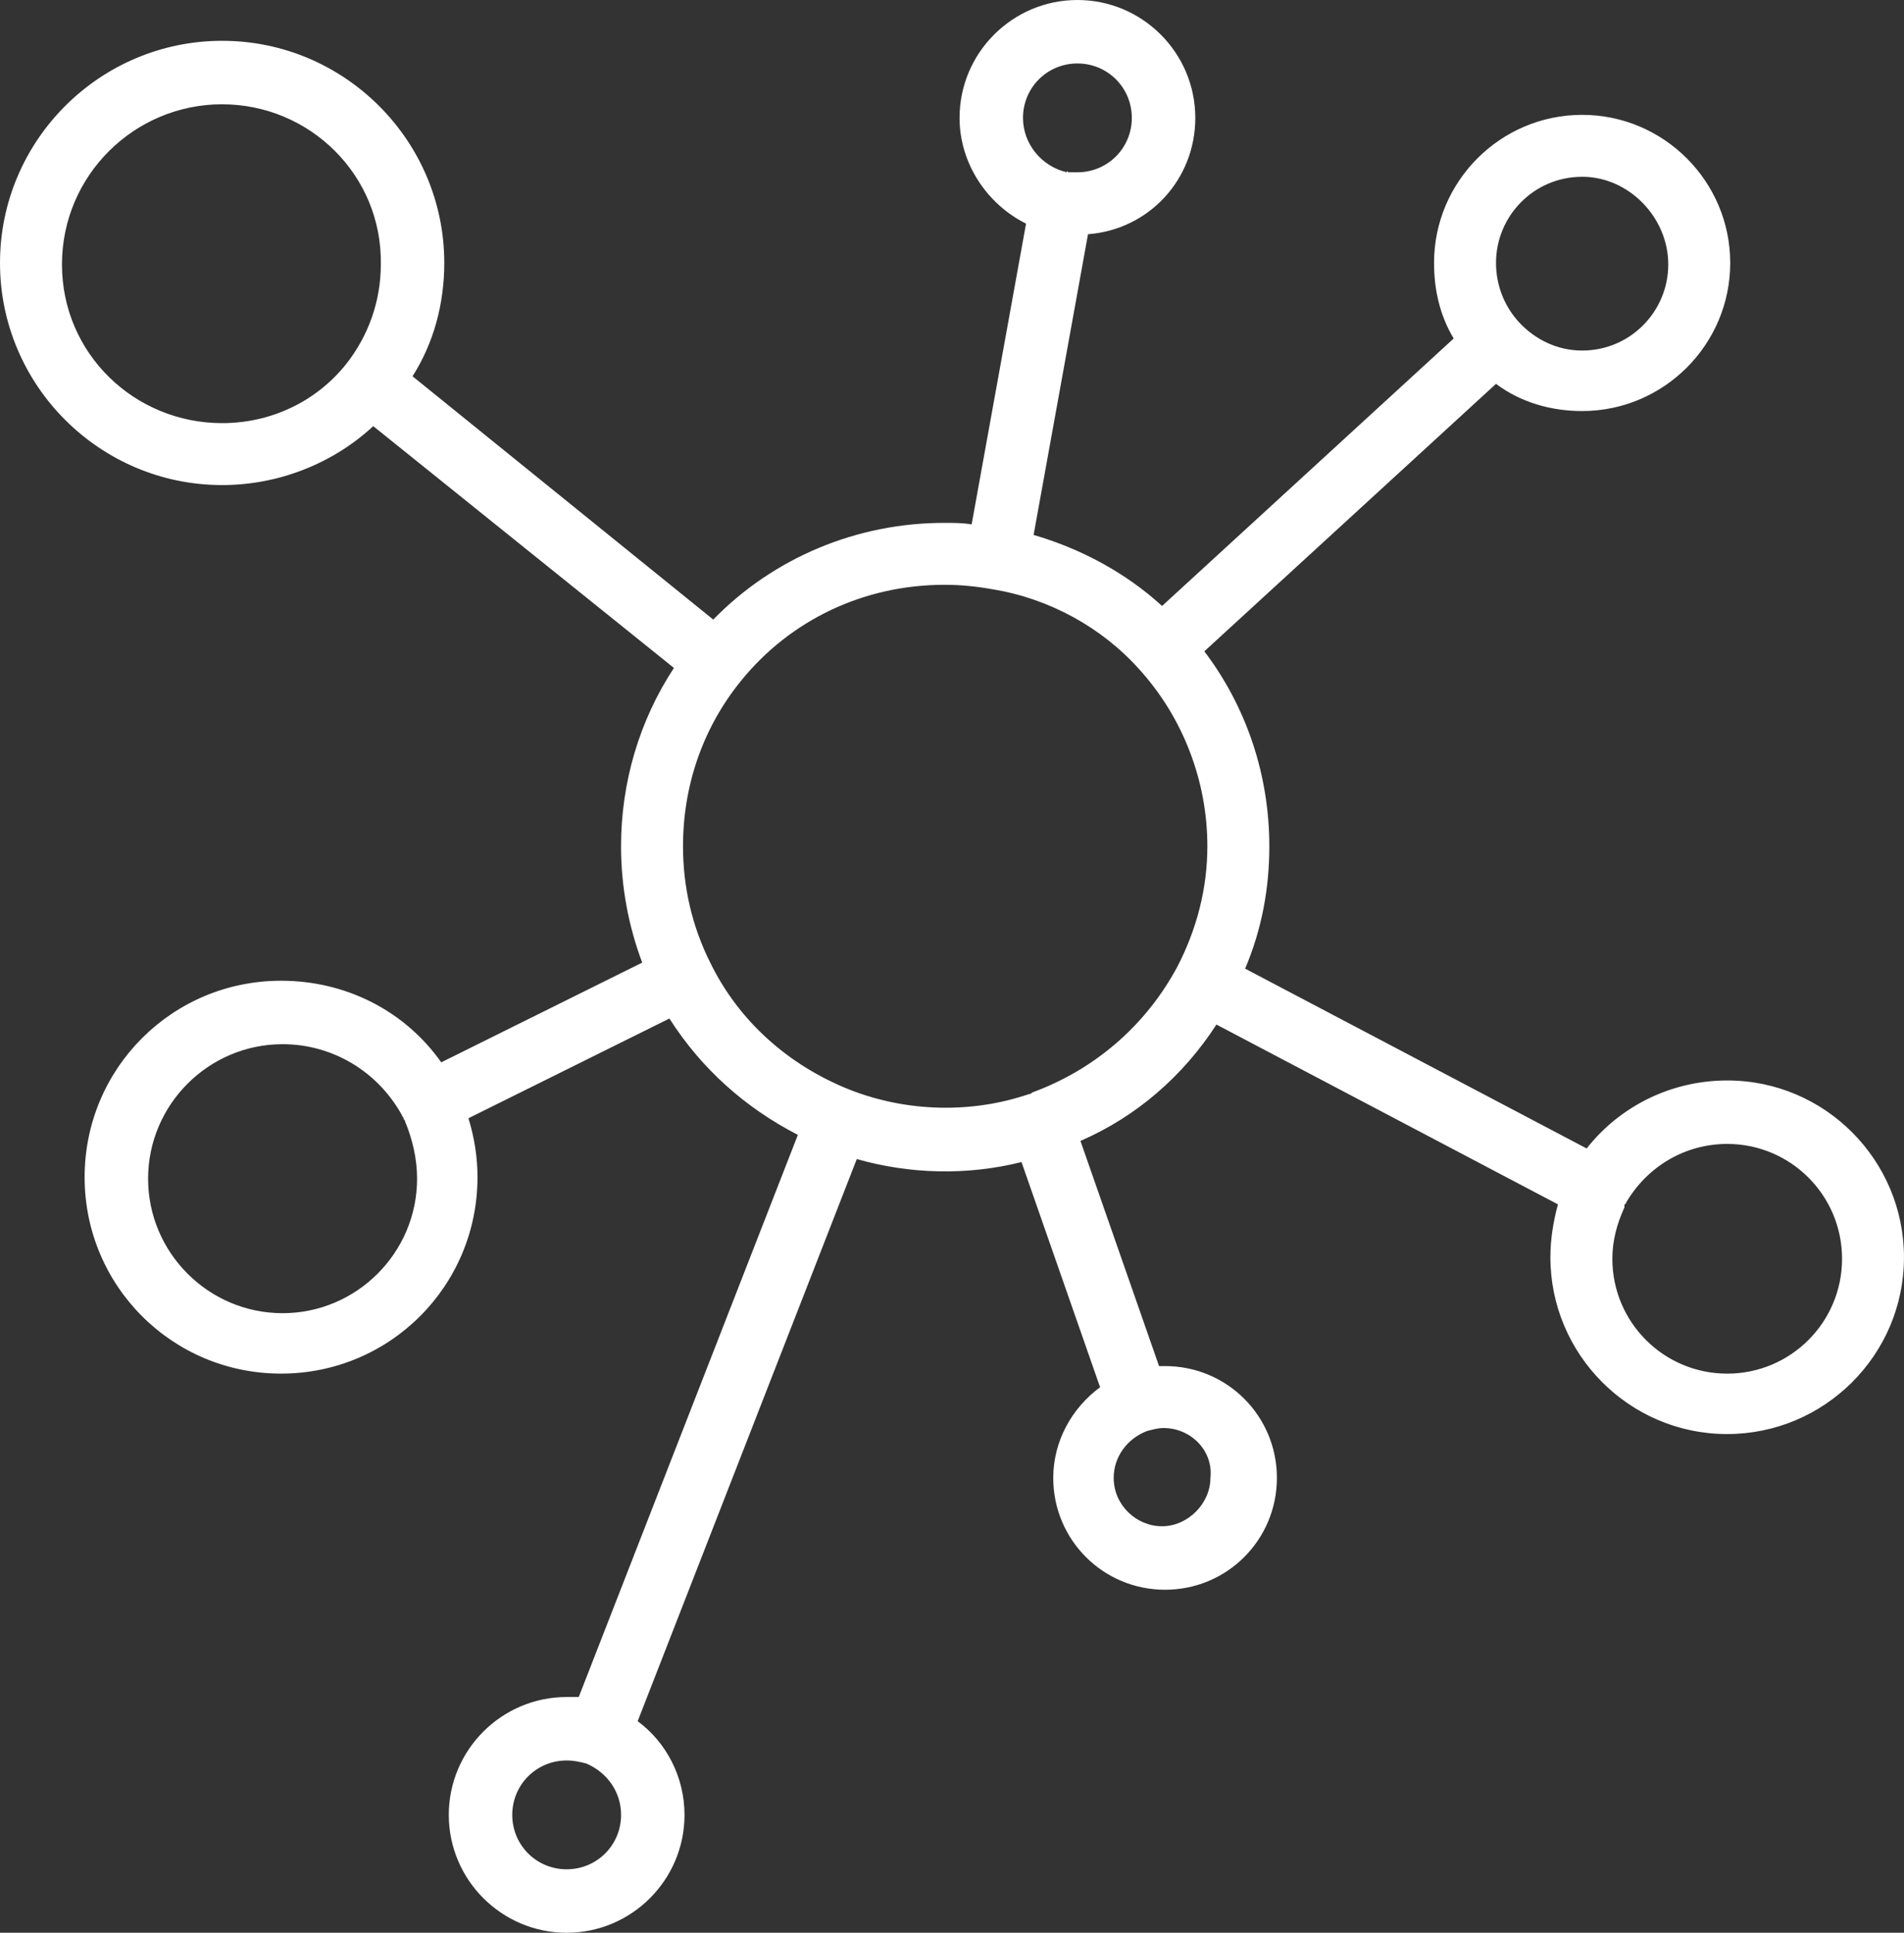 <?xml version="1.0" encoding="UTF-8" standalone="no"?>
<!-- Generator: Adobe Illustrator 24.0.1, SVG Export Plug-In . SVG Version: 6.00 Build 0) -->

<svg
   xmlns:dc="http://purl.org/dc/elements/1.1/"
   xmlns:cc="http://creativecommons.org/ns#"
   xmlns:rdf="http://www.w3.org/1999/02/22-rdf-syntax-ns#"
   xmlns:svg="http://www.w3.org/2000/svg"
   xmlns="http://www.w3.org/2000/svg"
   xmlns:sodipodi="http://sodipodi.sourceforge.net/DTD/sodipodi-0.dtd"
   xmlns:inkscape="http://www.inkscape.org/namespaces/inkscape"
   id="Calque_1"
   x="0px"
   y="0px"
   viewBox="0 0 78.812 80"
   xml:space="preserve"
   version="1.1"
   inkscape:version="0.91 r13725"
   sodipodi:docname="p44.svg"
   width="78.812"
   height="80"><rect x="0" y="0" width="78.812" height="80" fill="#333333" stroke="none"/><defs
     id="defs11" /><sodipodi:namedview
     pagecolor="#ffffff"
     bordercolor="#666666"
     borderopacity="1"
     objecttolerance="10"
     gridtolerance="10"
     guidetolerance="10"
     inkscape:pageopacity="0"
     inkscape:pageshadow="2"
     inkscape:window-width="1920"
     inkscape:window-height="1017"
     id="namedview9"
     showgrid="false"
     inkscape:zoom="0.62137008"
     inkscape:cx="2.2264748"
     inkscape:cy="63.9"
     inkscape:window-x="-8"
     inkscape:window-y="-8"
     inkscape:window-maximized="1"
     inkscape:current-layer="g5"
     fit-margin-top="0"
     fit-margin-left="0"
     fit-margin-right="0"
     fit-margin-bottom="0" /><style
     type="text/css"
     id="style3"> .st0{fill:none;} .st1{clip-path:url(#SVGID_2_);} .st2{clip-path:url(#SVGID_4_);} .st3{clip-path:url(#SVGID_6_);} .st4{clip-path:url(#SVGID_8_);} .st5{clip-path:url(#SVGID_10_);} .st6{clip-path:url(#SVGID_12_);} .st7{clip-path:url(#SVGID_14_);} .st8{clip-path:url(#SVGID_16_);} .st9{fill:#1D1D1B;} .st10{fill:none;stroke:#1D1D1B;stroke-width:4.354;stroke-miterlimit:10;} .st11{fill:none;stroke:#1D1D1B;stroke-width:13.195;} .st12{fill:none;stroke:#1D1D1B;stroke-width:1.855;stroke-miterlimit:10;} .st13{clip-path:url(#SVGID_18_);fill:#1D1D1B;} .st14{clip-path:url(#SVGID_18_);fill:none;stroke:#1D1D1B;stroke-width:1.663;stroke-miterlimit:10;} .st15{fill:none;stroke:#1D1D1B;stroke-width:1.663;stroke-miterlimit:10;} .st16{clip-path:url(#SVGID_20_);fill:none;stroke:#1D1D1B;stroke-width:1.663;stroke-miterlimit:10;} .st17{clip-path:url(#SVGID_22_);fill:none;stroke:#1D1D1B;stroke-width:1.663;stroke-miterlimit:10;} .st18{clip-path:url(#SVGID_24_);fill:#1D1D1B;} .st19{clip-path:url(#SVGID_24_);fill:none;stroke:#1D1D1B;stroke-width:1.663;stroke-miterlimit:10;} .st20{clip-path:url(#SVGID_26_);fill:none;stroke:#1D1D1B;stroke-width:1.663;stroke-miterlimit:10;} .st21{clip-path:url(#SVGID_28_);fill:none;stroke:#1D1D1B;stroke-width:1.663;stroke-miterlimit:10;} .st22{clip-path:url(#SVGID_30_);fill:none;stroke:#1D1D1B;stroke-width:1.663;stroke-miterlimit:10;} .st23{clip-path:url(#SVGID_32_);fill:none;stroke:#1D1D1B;stroke-width:1.663;stroke-miterlimit:10;} .st24{clip-path:url(#SVGID_32_);fill:#1D1D1B;} .st25{fill:#FFFFFF;} .st26{clip-path:url(#SVGID_34_);fill:#1D1D1B;} .st27{clip-path:url(#SVGID_36_);fill:none;stroke:#1D1D1B;stroke-width:5.411;stroke-linecap:round;stroke-miterlimit:10;} .st28{clip-path:url(#SVGID_36_);fill:none;stroke:#1D1D1B;stroke-width:5.411;stroke-miterlimit:10;} .st29{clip-path:url(#SVGID_38_);} .st30{fill:#242424;} .st31{fill:#243642;} .st32{fill:none;stroke:#243642;stroke-width:3.599;stroke-miterlimit:10;} .st33{fill:none;stroke:#333333;stroke-width:4.647;stroke-miterlimit:10;} .st34{fill:#333333;} .st35{fill:none;stroke:#333333;stroke-width:4.662;stroke-miterlimit:10;} .st36{fill:#FFFFFF;stroke:#333333;stroke-width:4.662;stroke-miterlimit:10;} .st37{fill:#FFFFFF;stroke:#1D1D1B;stroke-width:4.091;stroke-miterlimit:10;} .st38{fill:none;stroke:#1D1D1B;stroke-width:4.739;stroke-miterlimit:10;} .st39{fill:none;stroke:#333333;stroke-width:4.673;stroke-linecap:round;stroke-miterlimit:10;} .st40{fill:none;stroke:#333333;stroke-width:4.673;stroke-miterlimit:10;} .st41{fill:none;stroke:#333333;stroke-width:4.673;stroke-linecap:round;stroke-linejoin:round;stroke-miterlimit:10;} .st42{fill:none;stroke:#1D1D1B;stroke-width:4.588;stroke-linecap:round;stroke-linejoin:round;stroke-miterlimit:10;} .st43{fill:none;stroke:#1D1D1B;stroke-width:3.032;stroke-linecap:round;stroke-linejoin:round;stroke-miterlimit:10;} .st44{fill:none;stroke:#333333;stroke-width:4.285;stroke-linecap:round;stroke-miterlimit:10;} .st45{fill:none;stroke:#333333;stroke-width:7.251;stroke-linecap:round;stroke-linejoin:round;stroke-miterlimit:22.926;} </style><g
     id="g5"
     transform="translate(-1.2,-47.9)"><path
       d="m 24.656,127.9 c -2.69,0 -4.879,-2.189 -4.879,-4.879 0,-2.69 2.189,-4.879 4.879,-4.879 0.188,0 0.313,0 0.5,0 l 9.07,-23.268 c -2.189,-1.126 -4.003,-2.752 -5.317,-4.816 l -8.319,4.128 c 0.25,0.813 0.375,1.626 0.375,2.439 0,4.504 -3.628,8.131 -8.131,8.131 -4.504,0 -8.131,-3.628 -8.131,-8.131 0,-4.504 3.628,-8.131 8.131,-8.131 2.69,0 5.129,1.251 6.63,3.378 l 8.319,-4.128 c -0.563,-1.501 -0.876,-3.127 -0.876,-4.816 0,-2.627 0.751,-5.192 2.189,-7.381 L 16.65,65.539 c -1.689,1.564 -3.941,2.439 -6.255,2.439 C 5.328,67.978 1.2,63.85 1.2,58.784 c 0,-5.066 4.128,-9.195 9.195,-9.195 5.066,0 9.195,4.128 9.195,9.195 0,1.689 -0.438,3.315 -1.314,4.691 l 12.447,10.07 c 2.502,-2.565 5.942,-4.003 9.57,-4.003 0.375,0 0.751,0 1.126,0.063 L 43.671,57.157 c -1.626,-0.813 -2.752,-2.502 -2.752,-4.378 0,-2.69 2.189,-4.879 4.879,-4.879 2.69,0 4.879,2.189 4.879,4.879 0,2.565 -1.939,4.629 -4.441,4.816 l -2.252,12.447 c 1.939,0.563 3.815,1.564 5.317,2.94 L 61.372,61.911 c -0.563,-0.938 -0.813,-2.002 -0.813,-3.127 0,-3.378 2.752,-6.13 6.13,-6.13 3.378,0 6.13,2.752 6.13,6.13 0,3.378 -2.752,6.13 -6.13,6.13 -1.314,0 -2.565,-0.375 -3.565,-1.126 L 51.051,74.859 c 1.751,2.314 2.69,5.129 2.69,8.069 0,1.751 -0.313,3.44 -1.001,5.066 l 14.136,7.443 c 1.376,-1.751 3.503,-2.815 5.817,-2.815 4.066,0 7.318,3.315 7.318,7.318 0,4.066 -3.315,7.318 -7.318,7.318 -4.066,0 -7.318,-3.315 -7.318,-7.318 0,-0.751 0.125,-1.501 0.313,-2.189 L 51.552,90.308 c -1.376,2.127 -3.315,3.815 -5.629,4.816 l 3.253,9.32 c 0.063,0 0.125,0 0.25,0 2.565,0 4.629,2.064 4.629,4.629 0,2.564 -2.064,4.629 -4.629,4.629 -2.565,0 -4.629,-2.064 -4.629,-4.629 0,-1.501 0.751,-2.877 1.939,-3.753 l -3.253,-9.32 c -2.252,0.563 -4.629,0.5 -6.818,-0.125 l -9.07,23.268 c 1.188,0.876 1.939,2.314 1.939,3.878 0,2.69 -2.189,4.879 -4.879,4.879 z m 0,-7.131 c -1.251,0 -2.252,1.001 -2.252,2.252 0,1.251 1.001,2.252 2.252,2.252 1.251,0 2.252,-1.001 2.252,-2.252 0,-0.938 -0.563,-1.751 -1.439,-2.127 0,0 0,0 0,0 -0.25,-0.063 -0.5,-0.125 -0.813,-0.125 z m 24.707,-13.761 c -0.25,0 -0.438,0.063 -0.688,0.125 -0.813,0.313 -1.376,1.063 -1.376,1.939 0,1.126 0.938,2.002 2.002,2.002 1.063,0 2.002,-0.938 2.002,-2.002 0.125,-1.126 -0.813,-2.064 -1.939,-2.064 z m 19.077,-9.132 c -0.313,0.688 -0.5,1.376 -0.5,2.127 0,2.627 2.127,4.754 4.754,4.754 2.627,0 4.754,-2.127 4.754,-4.754 0,-2.627 -2.127,-4.754 -4.754,-4.754 -1.751,0 -3.315,0.938 -4.191,2.439 0,0 0,0.063 -0.063,0.063 0,0.063 0,0.063 0,0.125 z M 12.897,91.121 c -3.065,0 -5.567,2.502 -5.567,5.567 0,3.065 2.502,5.567 5.567,5.567 3.065,0 5.567,-2.502 5.567,-5.567 0,-0.813 -0.188,-1.626 -0.5,-2.377 0,-0.063 -0.063,-0.063 -0.063,-0.125 0,-0.063 -0.063,-0.063 -0.063,-0.125 -1.001,-1.814 -2.877,-2.94 -4.941,-2.94 z M 40.293,72.106 c -3.315,0 -6.38,1.439 -8.444,4.003 -1.564,1.939 -2.377,4.316 -2.377,6.818 0,1.689 0.375,3.315 1.126,4.816 1.188,2.439 3.253,4.253 5.754,5.254 2.377,0.938 5.066,1.001 7.443,0.188 0.063,0 0.063,0 0.125,-0.063 2.565,-0.938 4.691,-2.752 6.005,-5.192 0.813,-1.564 1.251,-3.253 1.251,-5.004 0,-2.69 -1.001,-5.317 -2.815,-7.318 -1.564,-1.751 -3.753,-2.94 -6.067,-3.315 0,0 0,0 0,0 C 41.607,72.169 40.981,72.106 40.293,72.106 Z M 10.395,52.216 c -3.628,0 -6.63,2.94 -6.63,6.63 0,3.69 3.002,6.568 6.63,6.568 2.002,0 3.878,-0.876 5.129,-2.439 0.938,-1.188 1.439,-2.627 1.439,-4.128 0.063,-3.69 -2.94,-6.63 -6.568,-6.63 z m 56.294,3.002 c -2.002,0 -3.565,1.626 -3.565,3.565 0,0.876 0.313,1.751 0.938,2.439 0.688,0.751 1.626,1.188 2.627,1.188 2.002,0 3.565,-1.626 3.565,-3.565 0,-1.939 -1.626,-3.628 -3.565,-3.628 z M 45.422,55.031 c 0.125,0 0.25,0 0.375,0 1.251,0 2.252,-1.001 2.252,-2.252 0,-1.251 -1.001,-2.252 -2.252,-2.252 -1.251,0 -2.252,1.001 -2.252,2.252 0,1.063 0.751,2.002 1.814,2.252 0,-0.063 0,-0.063 0.063,0 0,0 0,0 0,0 z"
       id="path7"
       style="fill:#ffffff"
       inkscape:connector-curvature="0" /></g></svg>